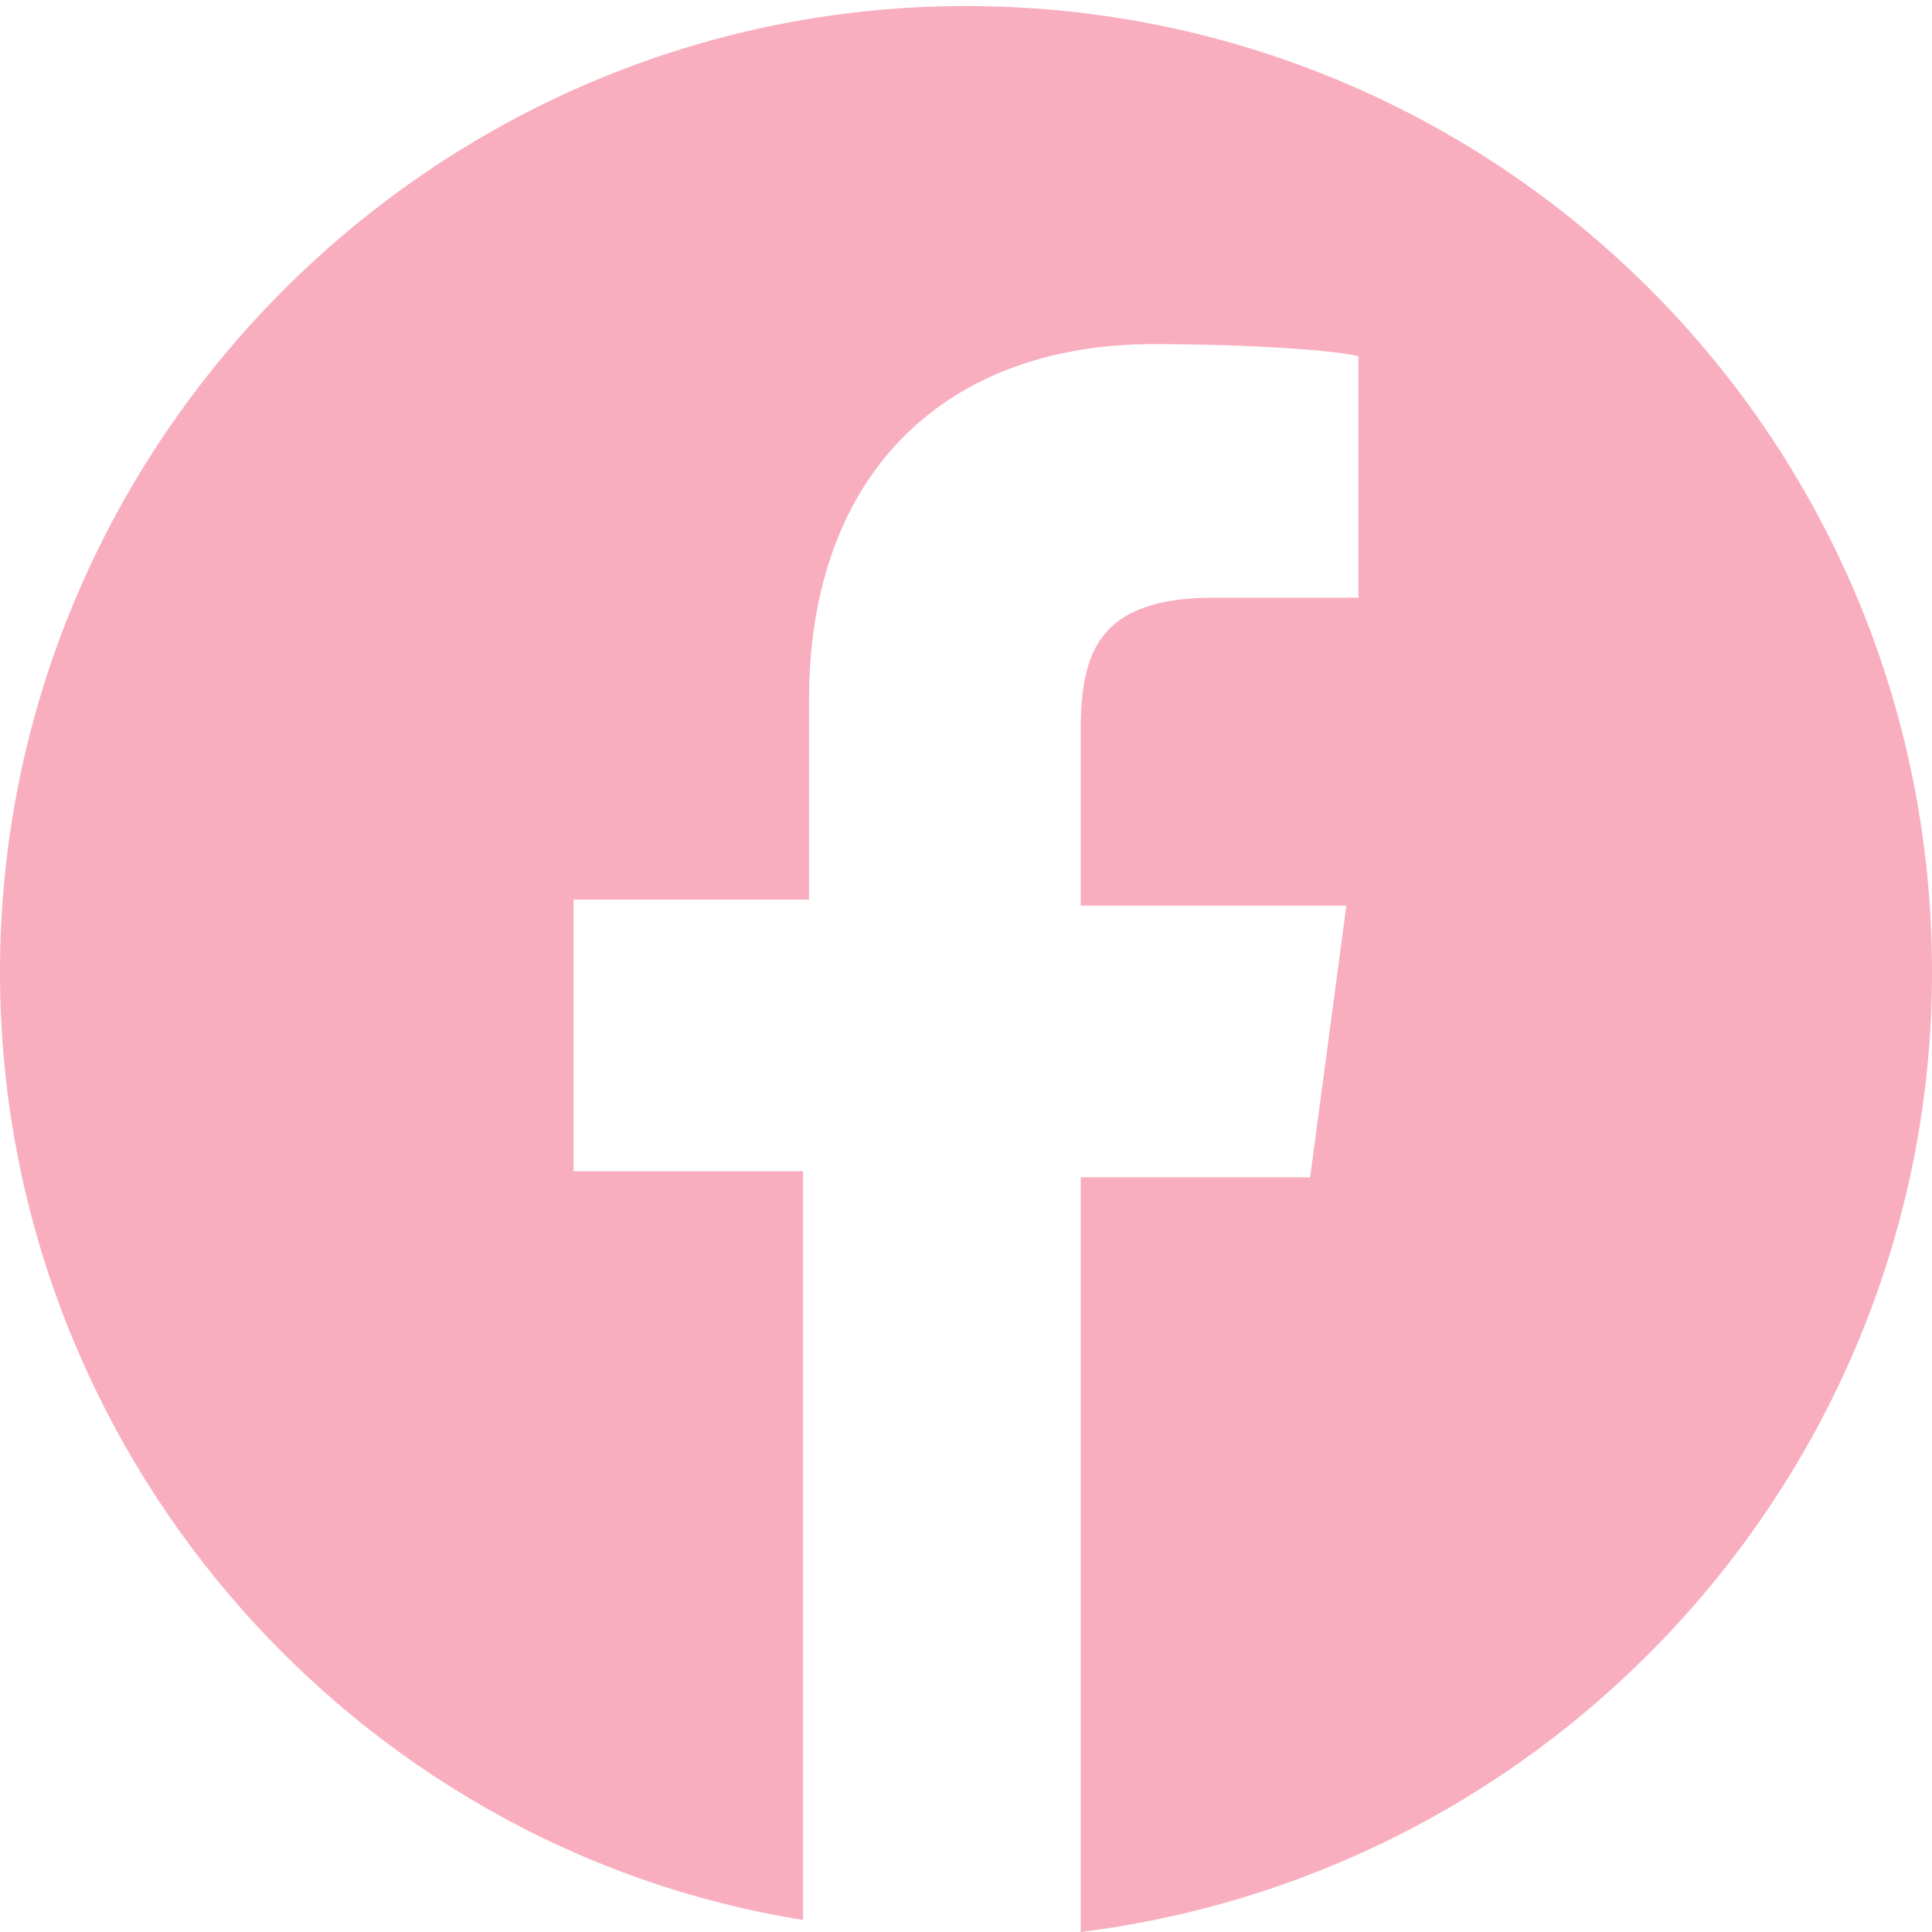 <?xml version="1.0" encoding="utf-8"?>
<!-- Generator: Adobe Illustrator 25.2.3, SVG Export Plug-In . SVG Version: 6.00 Build 0)  -->
<svg version="1.1" id="Capa_1" xmlns="http://www.w3.org/2000/svg" xmlns:xlink="http://www.w3.org/1999/xlink" x="0px" y="0px"
	 viewBox="0 0 32 32" style="enable-background:new 0 0 32 32;" xml:space="preserve">
<style type="text/css">
	.st0{fill:#F8AEBE;}
</style>
<g>
	<path class="st0" d="M16,0.1c-8.8,0-16,7.2-16,16C0,24,5.8,30.6,13.3,31.8V19.4H9.5v-4.5h3.9v-3.3c0-3.8,2.3-5.9,5.7-5.9
		c1.6,0,3,0.1,3.4,0.2v4h-2.4c-1.9,0-2.2,0.9-2.2,2.2V15h4.4l-0.6,4.5h-3.8V32c8-1,14.1-7.8,14.1-15.9C32,7.2,24.8,0.1,16,0.1z"/>
</g>
</svg>
